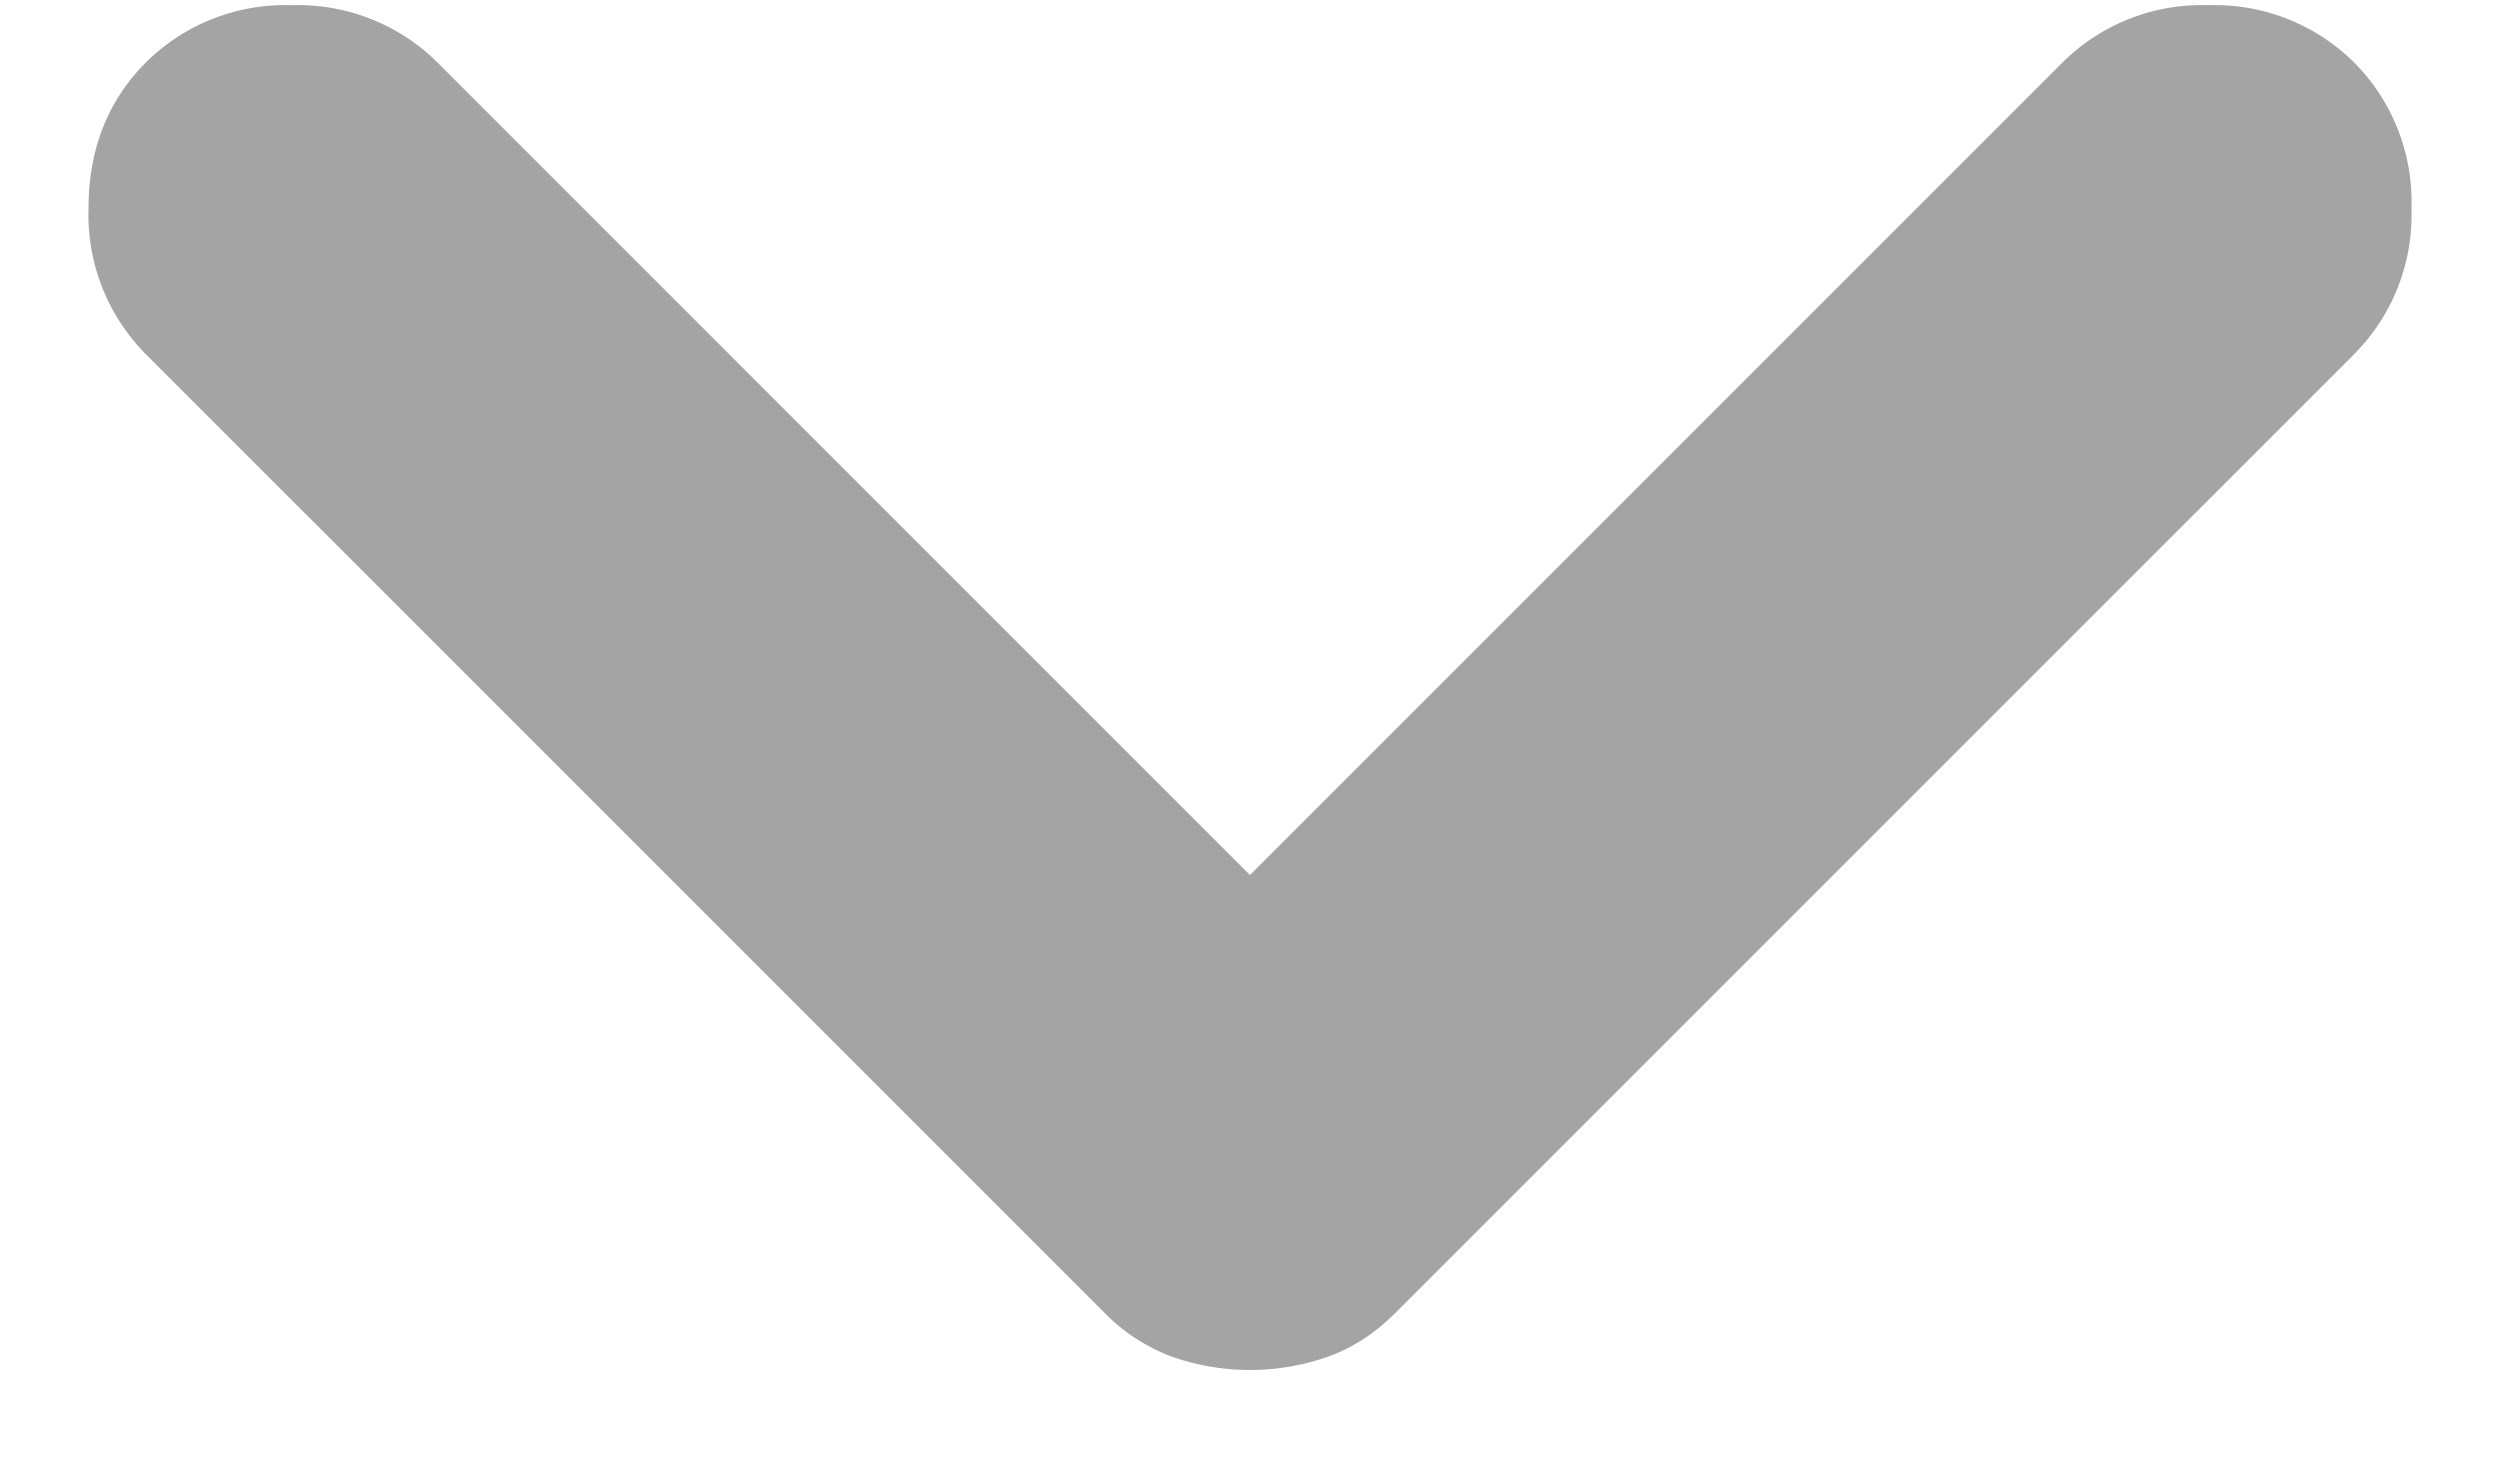 <svg width="12" height="7" fill="none" xmlns="http://www.w3.org/2000/svg"><path d="M11.3 1.7 6.7 6.3c-.1.1-.208.17-.325.212a1.132 1.132 0 0 1-.75 0A.888.888 0 0 1 5.3 6.3L.7 1.7A.948.948 0 0 1 .425 1C.425.717.517.484.7.3a.948.948 0 0 1 .7-.275.95.95 0 0 1 .7.275L6 4.2 9.9.3a.948.948 0 0 1 .7-.275.95.95 0 0 1 .7.275.948.948 0 0 1 .275.7.948.948 0 0 1-.275.7Z" fill="#A4A4A4"/></svg>